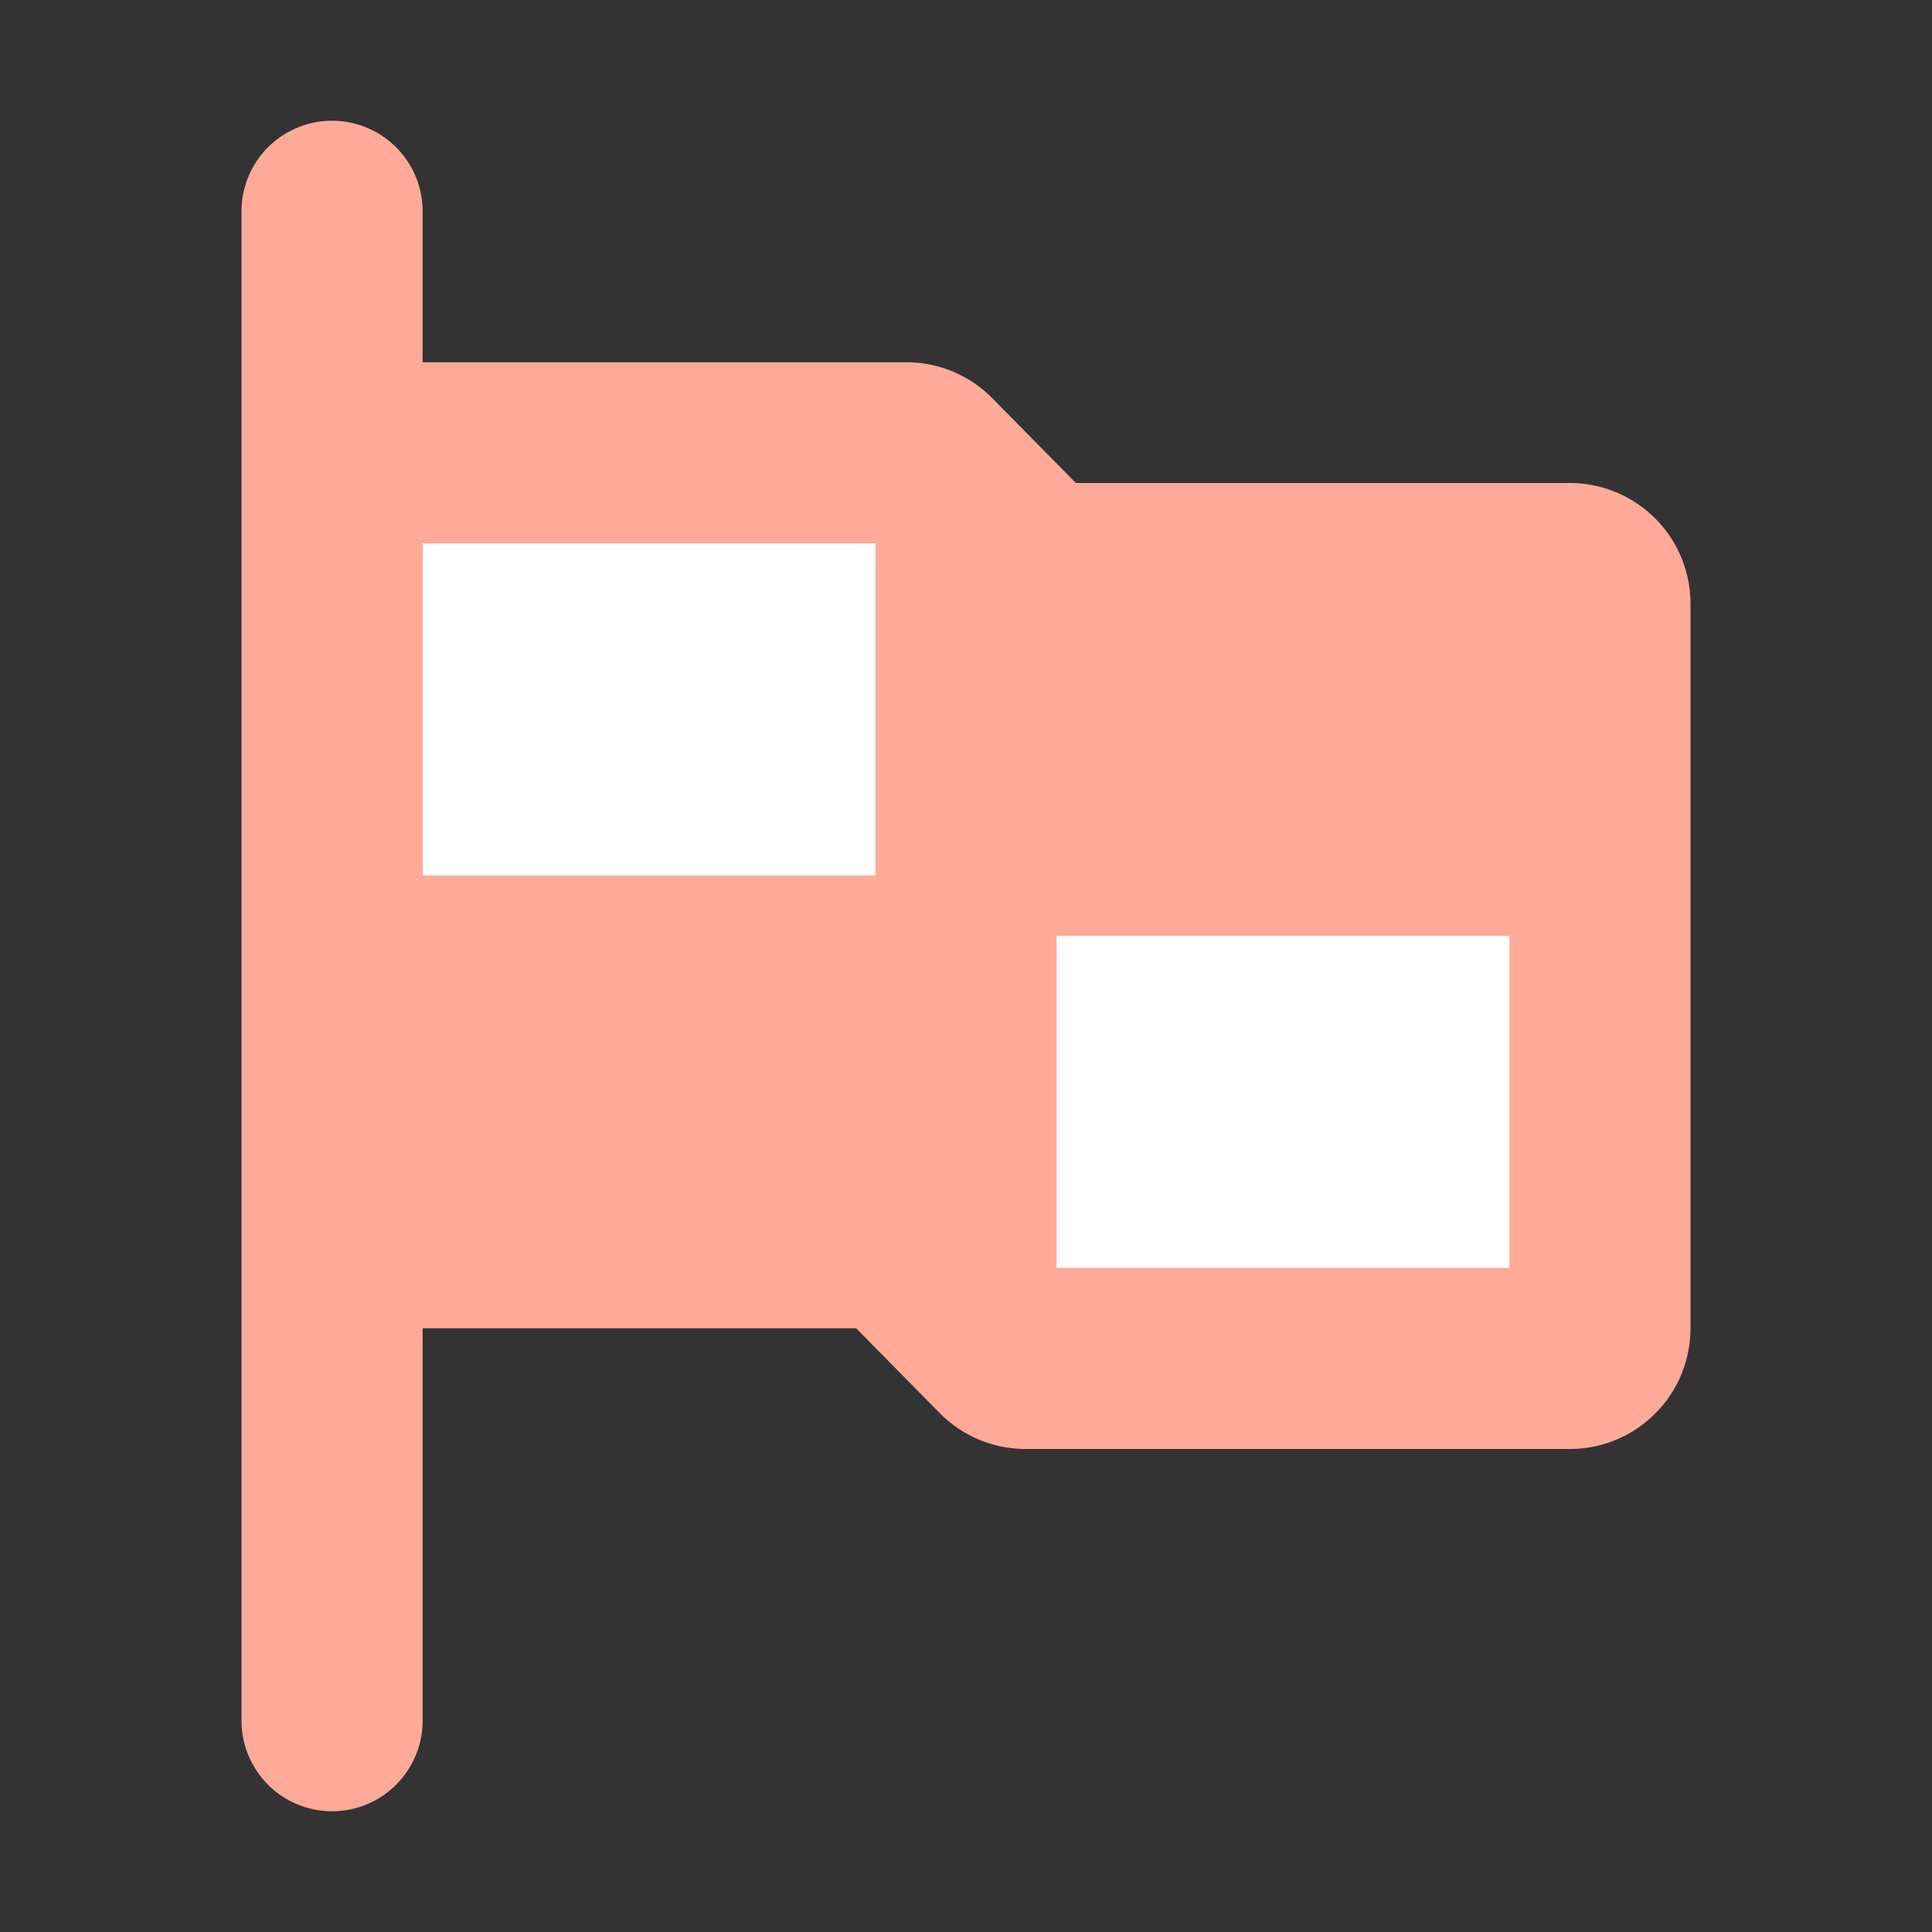 <svg xmlns="http://www.w3.org/2000/svg" viewBox="0 0 16 16"><rect x="0" y="0" width="16" height="16" fill="#333333" stroke="none"/><path d="M13,4H8.91l-.7-.71A1,1,0,0,0,7.5,3h-4V1.75a.75.75,0,0,0-1.5,0v12.5a.75.75,0,0,0,1.5,0V11H7.09l.7.71A1,1,0,0,0,8.5,12H13a1,1,0,0,0,1-1V5A1,1,0,0,0,13,4Z" style="fill:#fa9"/><rect x="3.5" y="4.5" width="3.75" height="2.75" style="fill:#fff"/><rect x="8.75" y="7.75" width="3.75" height="2.75" style="fill:#fff"/></svg>